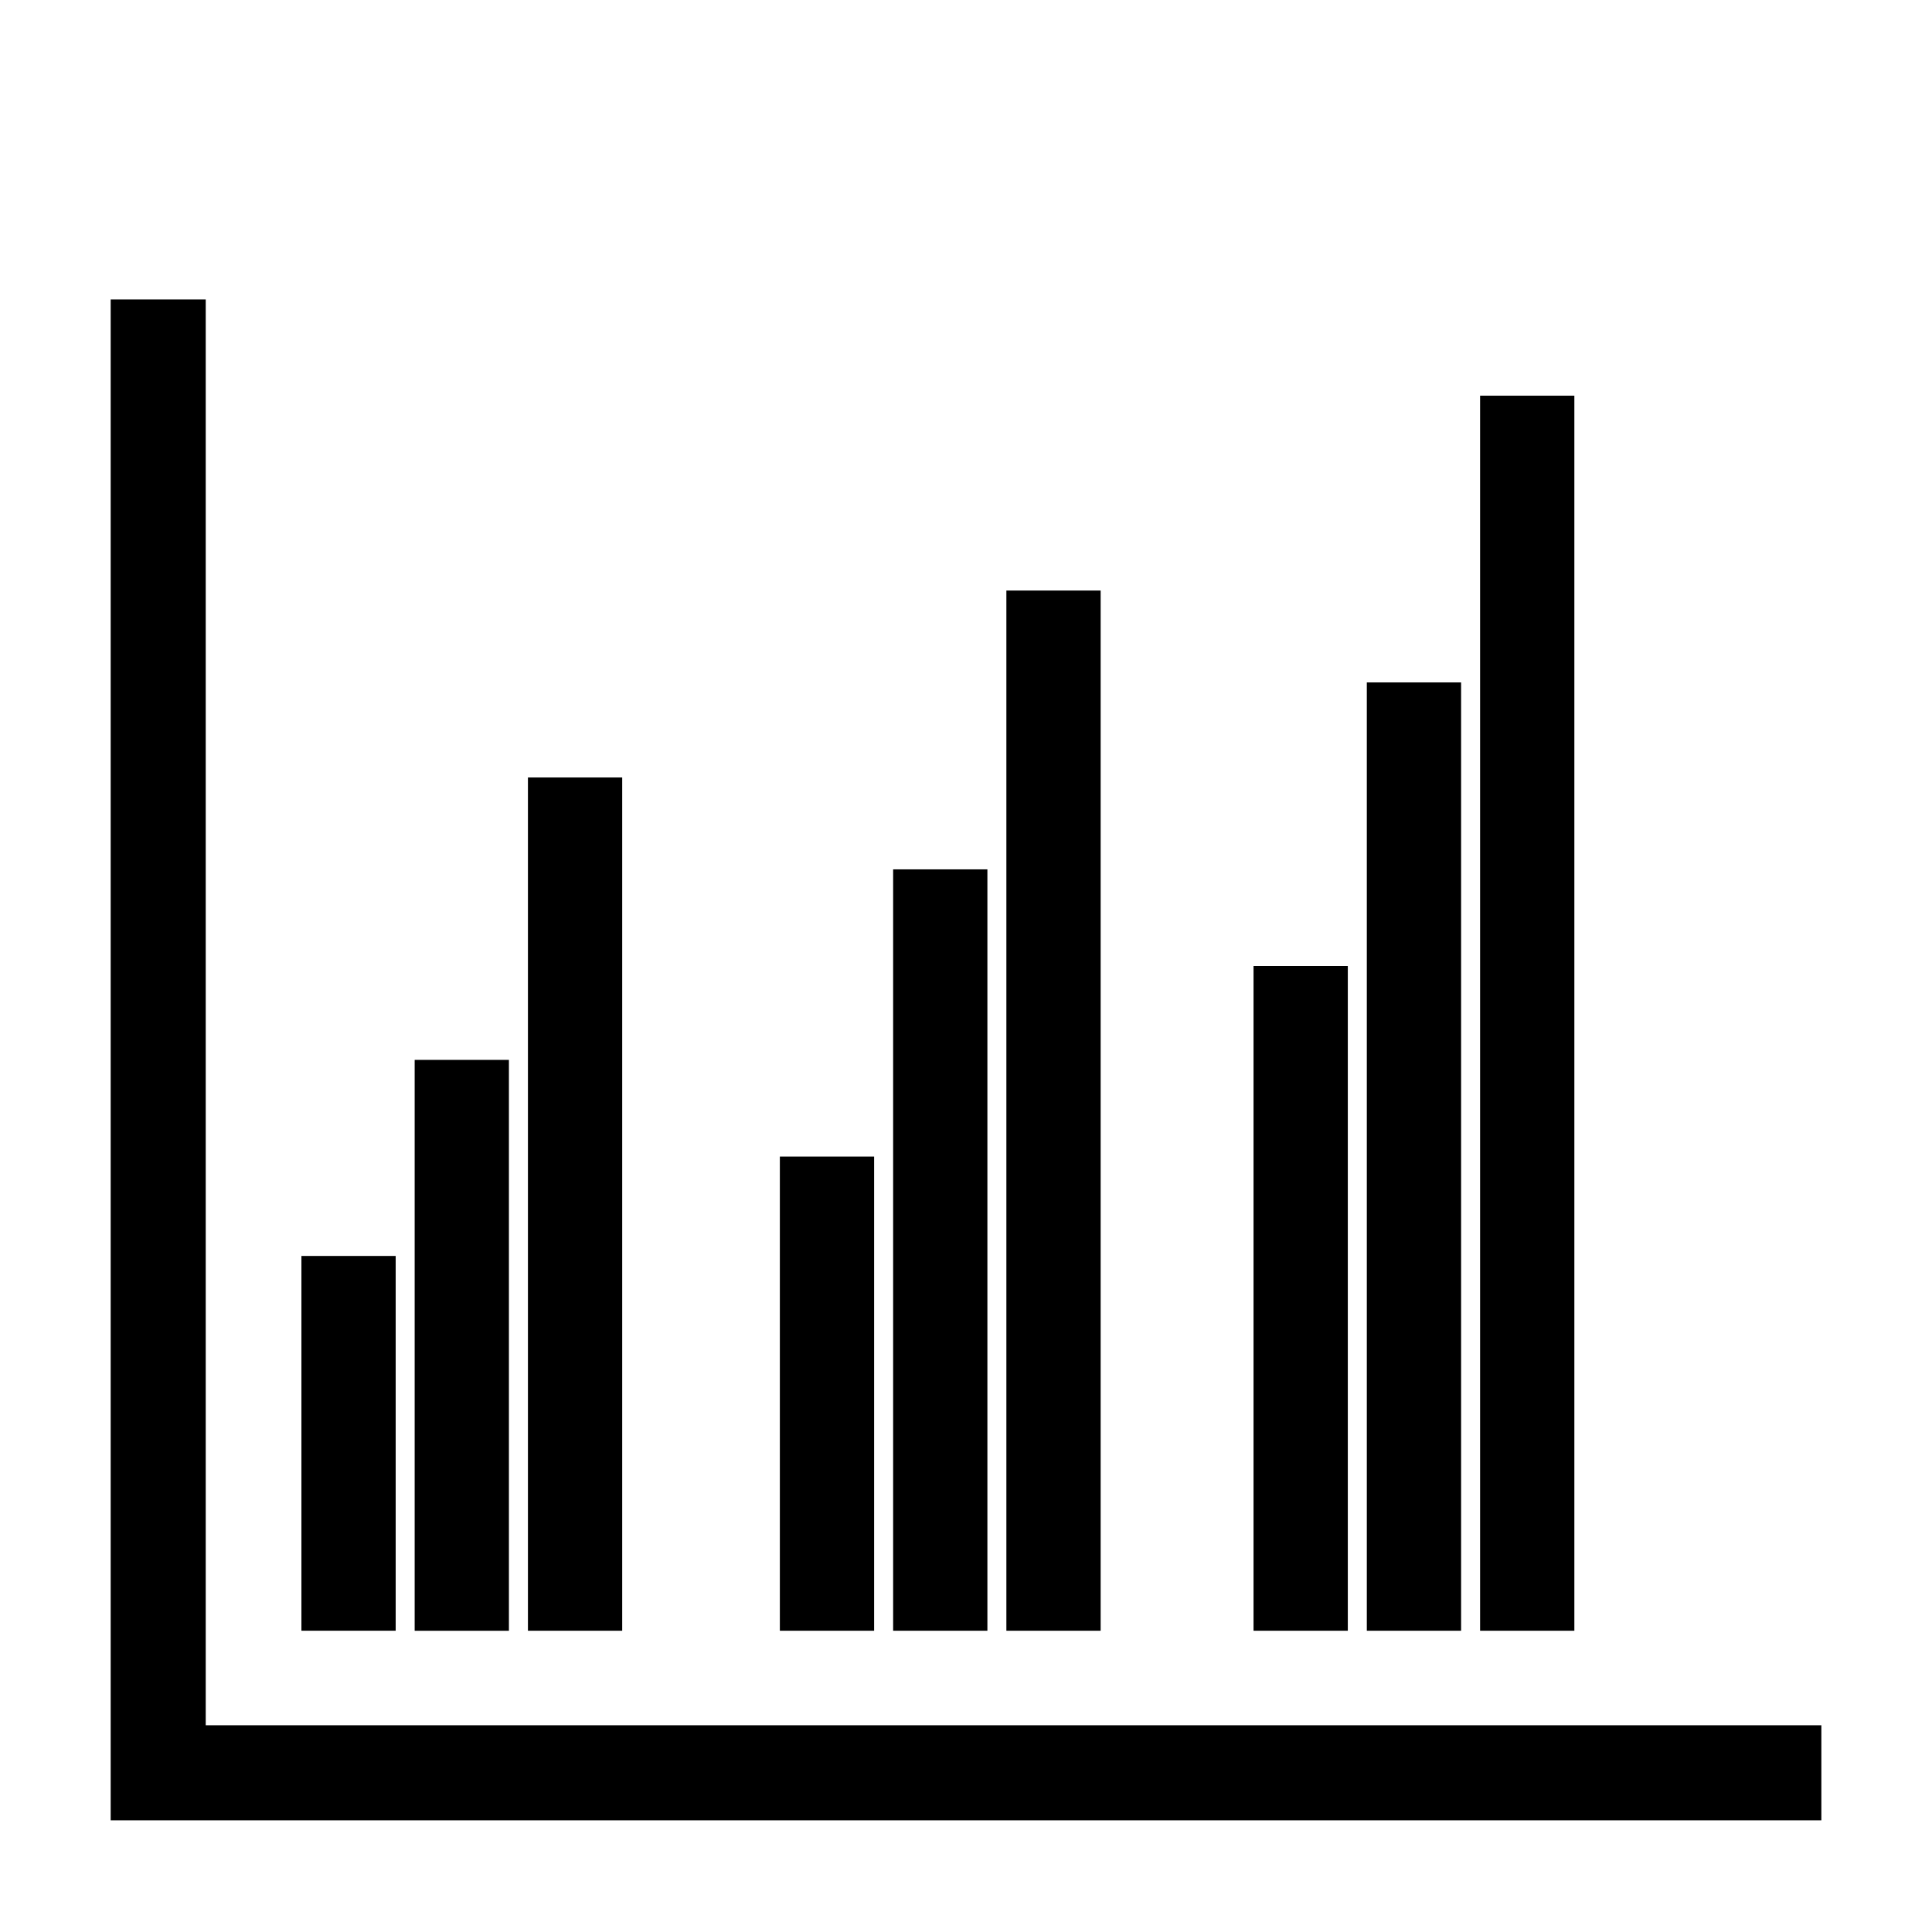 <?xml version="1.0" encoding="UTF-8"?>
<!-- Uploaded to: SVG Repo, www.svgrepo.com, Generator: SVG Repo Mixer Tools -->
<svg fill="#000000" width="800px" height="800px" version="1.1" viewBox="144 144 512 512" xmlns="http://www.w3.org/2000/svg">
 <g>
  <path d="m198.52 601.21v-377.86h-25.191v403.05h453.35v-25.191z"/>
  <path d="m223.88 476.84h24.98v99.316h-24.98z"/>
  <path d="m253.89 424.88h24.98v151.29h-24.98z"/>
  <path d="m283.91 350.04h24.98v226.12h-24.98z"/>
  <path d="m350.67 450.5h24.98v125.66h-24.98z"/>
  <path d="m380.69 374.39h24.98v201.77h-24.98z"/>
  <path d="m410.7 300.5h24.984v275.66h-24.984z"/>
  <path d="m476.2 400h24.984v176.16h-24.984z"/>
  <path d="m506.22 324.85h24.984v251.31h-24.984z"/>
  <path d="m536.24 248.86h24.98v327.3h-24.98z"/>
 </g>
</svg>